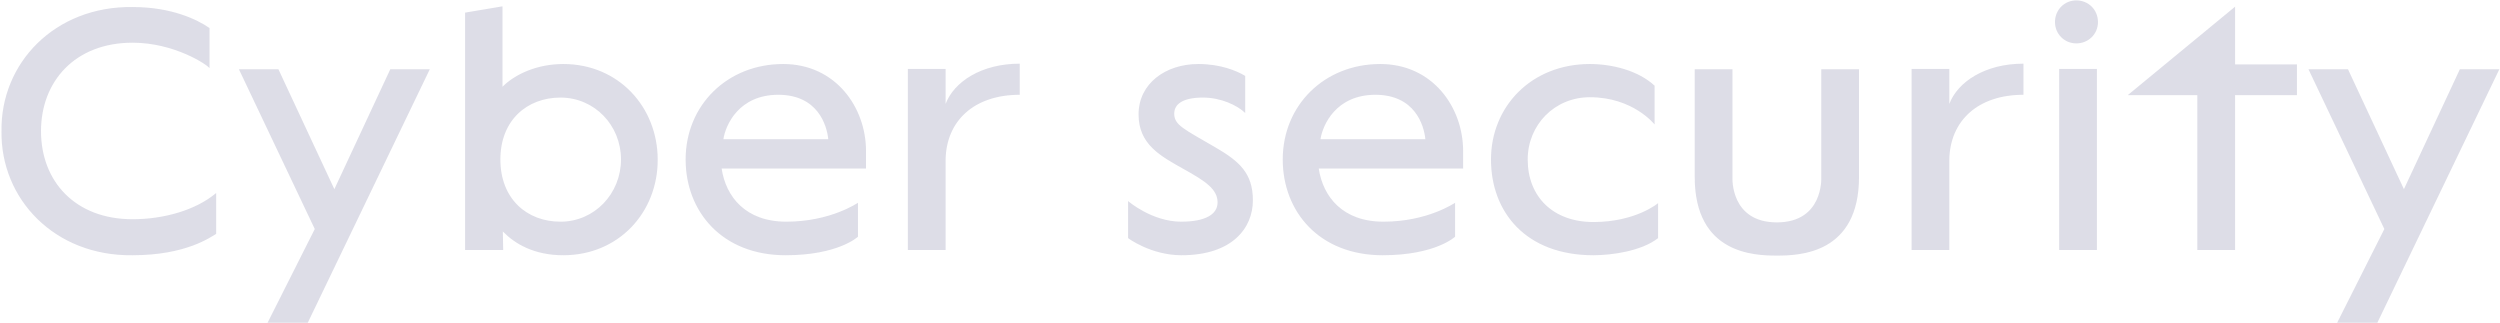 <?xml version="1.0" encoding="UTF-8"?> <svg xmlns="http://www.w3.org/2000/svg" width="1230" height="159" viewBox="0 0 1230 159" fill="none"><path d="M65.24 125.58C26.884 126.096 0.224 97.888 0.74 64.52C0.224 31.152 26.884 2.944 65.24 3.46C84.504 3.46 97.06 9.652 103.08 13.78V33.56C102.048 31.84 85.708 21.004 65.24 21.004C36.86 21.004 20.176 40.096 20.176 64.52C20.176 89.116 36.86 107.864 65.24 107.864C80.548 107.864 96.372 103.392 106.348 94.964V115.088C103.596 116.636 91.556 125.58 65.24 125.58ZM131.649 158.776L154.869 112.68L117.545 34.076H136.981L164.501 93.072L192.021 34.076H211.457L151.429 158.776H131.649ZM277.151 125.58C262.703 125.58 253.243 119.904 247.395 113.884L247.567 123H228.819V6.212L247.223 3.116V42.676C253.415 36.484 264.251 31.496 277.151 31.496C304.327 31.496 323.591 52.652 323.591 78.624C323.591 104.596 304.327 125.58 277.151 125.58ZM275.775 109.068C292.459 109.068 305.531 95.308 305.531 78.452C305.531 61.596 292.459 48.008 275.775 48.008C259.263 48.008 246.191 59.188 246.191 78.452C246.191 97.888 259.263 109.068 275.775 109.068ZM386.521 125.58C355.217 125.58 337.329 104.08 337.329 78.452C337.329 51.792 357.797 31.496 385.317 31.496C411.117 31.496 426.081 52.824 426.081 74.324V82.924H355.045C357.109 96.684 366.741 109.068 386.865 109.068C408.709 109.068 421.953 99.78 422.125 99.78V116.464C422.125 116.464 412.493 125.58 386.521 125.58ZM355.905 68.476H407.505C406.817 61.596 402.345 46.632 382.909 46.632C363.473 46.632 356.937 61.596 355.905 68.476ZM446.67 123V33.904H465.246V51.104C469.374 40.268 482.79 31.324 501.71 31.324V46.632C479.178 46.632 465.59 59.532 465.246 78.452V123H446.67ZM581.333 125.58C566.197 125.58 555.017 117.152 555.017 117.152V98.92C555.017 98.92 566.713 109.068 581.161 109.068C593.029 109.068 599.049 105.456 599.049 99.608C599.049 93.072 593.029 89.116 582.537 83.268C570.841 76.732 560.177 71.056 560.177 56.264C560.177 41.128 573.421 31.496 589.589 31.496C600.425 31.496 608.337 34.764 612.637 37.344V55.576C608.681 51.792 600.769 48.008 591.825 48.008C581.849 48.008 577.721 51.276 577.721 55.92C577.721 61.596 582.537 63.488 597.845 72.432C609.713 79.312 616.421 85.16 616.421 98.576C616.421 112.164 606.273 125.58 581.333 125.58ZM680.299 125.58C648.995 125.58 631.107 104.08 631.107 78.452C631.107 51.792 651.575 31.496 679.095 31.496C704.895 31.496 719.859 52.824 719.859 74.324V82.924H648.823C650.887 96.684 660.519 109.068 680.643 109.068C702.487 109.068 715.731 99.78 715.903 99.78V116.464C715.903 116.464 706.271 125.58 680.299 125.58ZM649.683 68.476H701.283C700.595 61.596 696.123 46.632 676.687 46.632C657.251 46.632 650.715 61.596 649.683 68.476ZM783.964 125.58C750.768 125.58 733.568 104.424 733.568 78.452C733.568 52.48 753.348 31.496 782.244 31.496C793.252 31.496 806.152 34.764 814.064 42.16V61.252C814.064 61.252 803.572 47.836 782.244 47.836C764.7 47.836 751.628 61.596 751.628 78.452C751.628 96.856 764.184 109.24 783.964 109.24C804.776 109.24 815.784 99.952 815.784 99.952V117.152C807.7 123.516 793.08 125.58 783.964 125.58ZM874.218 125.752C863.038 125.752 833.798 124.892 833.798 87.052V34.076H852.374V87.568C852.374 87.568 851.342 109.412 874.218 109.412C897.094 109.412 896.062 87.568 896.062 87.568V34.076H914.638V87.052C914.638 124.892 885.398 125.752 874.218 125.752ZM940.498 123V33.904H959.074V51.104C963.202 40.268 976.618 31.324 995.538 31.324V46.632C973.006 46.632 959.418 59.532 959.074 78.452V123H940.498ZM1021.54 21.348C1015.69 21.348 1011.05 16.704 1011.05 10.856C1011.05 4.836 1015.69 0.192 1021.54 0.192C1027.56 0.192 1032.2 4.836 1032.2 10.856C1032.2 16.704 1027.56 21.348 1021.54 21.348ZM1013.11 123V33.904H1031.69V123H1013.11ZM1081.08 123V46.804H1046.86L1099.66 3.288V31.668H1130.1V46.804H1099.66V123H1081.08ZM1149.88 158.776L1173.1 112.68L1135.77 34.076H1155.21L1182.73 93.072L1210.25 34.076H1229.68L1169.66 158.776H1149.88Z" fill="#BBBBCF" fill-opacity="0.49"></path></svg> 